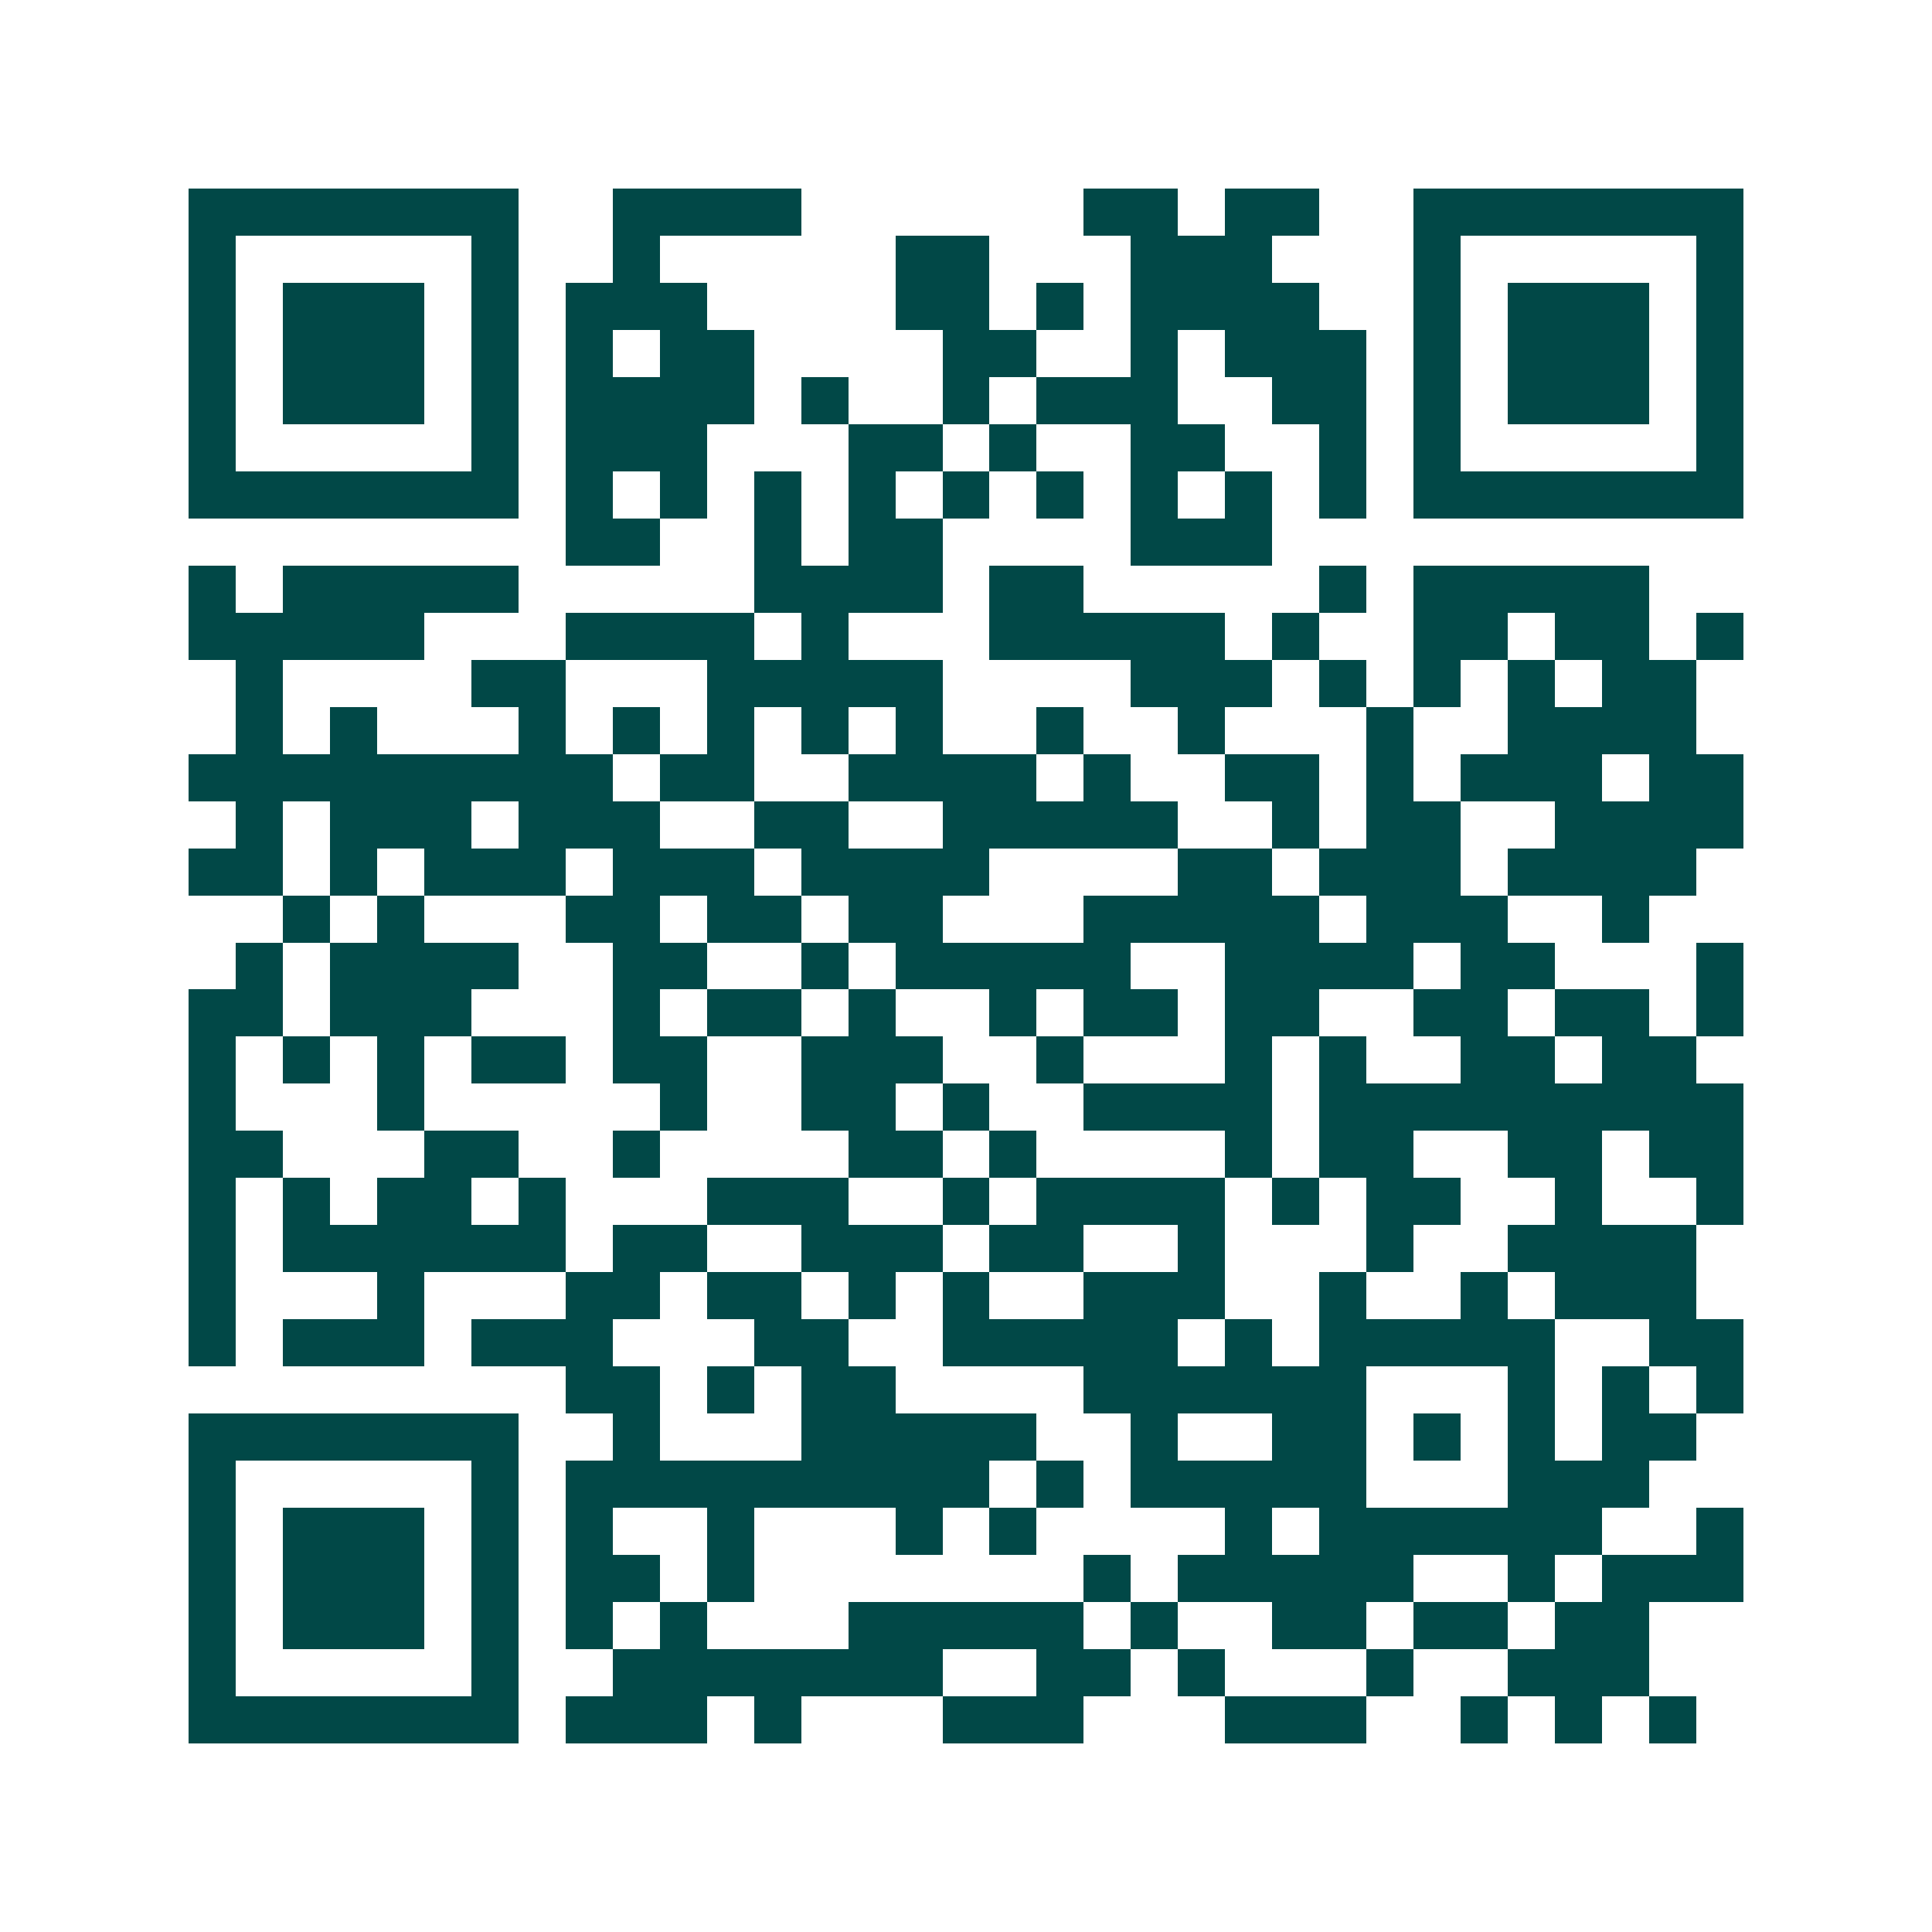 <svg xmlns="http://www.w3.org/2000/svg" width="200" height="200" viewBox="0 0 41 41" shape-rendering="crispEdges"><path fill="#ffffff" d="M0 0h41v41H0z"/><path stroke="#014847" d="M4 4.5h7m2 0h4m6 0h2m1 0h2m2 0h7M4 5.5h1m5 0h1m2 0h1m5 0h2m3 0h3m3 0h1m5 0h1M4 6.5h1m1 0h3m1 0h1m1 0h3m4 0h2m1 0h1m1 0h4m2 0h1m1 0h3m1 0h1M4 7.5h1m1 0h3m1 0h1m1 0h1m1 0h2m4 0h2m2 0h1m1 0h3m1 0h1m1 0h3m1 0h1M4 8.5h1m1 0h3m1 0h1m1 0h4m1 0h1m2 0h1m1 0h3m2 0h2m1 0h1m1 0h3m1 0h1M4 9.5h1m5 0h1m1 0h3m3 0h2m1 0h1m2 0h2m2 0h1m1 0h1m5 0h1M4 10.5h7m1 0h1m1 0h1m1 0h1m1 0h1m1 0h1m1 0h1m1 0h1m1 0h1m1 0h1m1 0h7M12 11.5h2m2 0h1m1 0h2m4 0h3M4 12.5h1m1 0h5m5 0h4m1 0h2m5 0h1m1 0h5M4 13.5h5m3 0h4m1 0h1m3 0h5m1 0h1m2 0h2m1 0h2m1 0h1M5 14.5h1m4 0h2m3 0h5m4 0h3m1 0h1m1 0h1m1 0h1m1 0h2M5 15.5h1m1 0h1m3 0h1m1 0h1m1 0h1m1 0h1m1 0h1m2 0h1m2 0h1m3 0h1m2 0h4M4 16.5h9m1 0h2m2 0h4m1 0h1m2 0h2m1 0h1m1 0h3m1 0h2M5 17.5h1m1 0h3m1 0h3m2 0h2m2 0h5m2 0h1m1 0h2m2 0h4M4 18.5h2m1 0h1m1 0h3m1 0h3m1 0h4m4 0h2m1 0h3m1 0h4M6 19.5h1m1 0h1m3 0h2m1 0h2m1 0h2m3 0h5m1 0h3m2 0h1M5 20.5h1m1 0h4m2 0h2m2 0h1m1 0h5m2 0h4m1 0h2m3 0h1M4 21.5h2m1 0h3m3 0h1m1 0h2m1 0h1m2 0h1m1 0h2m1 0h2m2 0h2m1 0h2m1 0h1M4 22.5h1m1 0h1m1 0h1m1 0h2m1 0h2m2 0h3m2 0h1m3 0h1m1 0h1m2 0h2m1 0h2M4 23.5h1m3 0h1m5 0h1m2 0h2m1 0h1m2 0h4m1 0h9M4 24.5h2m3 0h2m2 0h1m4 0h2m1 0h1m4 0h1m1 0h2m2 0h2m1 0h2M4 25.5h1m1 0h1m1 0h2m1 0h1m3 0h3m2 0h1m1 0h4m1 0h1m1 0h2m2 0h1m2 0h1M4 26.5h1m1 0h6m1 0h2m2 0h3m1 0h2m2 0h1m3 0h1m2 0h4M4 27.5h1m3 0h1m3 0h2m1 0h2m1 0h1m1 0h1m2 0h3m2 0h1m2 0h1m1 0h3M4 28.5h1m1 0h3m1 0h3m3 0h2m2 0h5m1 0h1m1 0h5m2 0h2M12 29.5h2m1 0h1m1 0h2m4 0h6m3 0h1m1 0h1m1 0h1M4 30.5h7m2 0h1m3 0h5m2 0h1m2 0h2m1 0h1m1 0h1m1 0h2M4 31.5h1m5 0h1m1 0h9m1 0h1m1 0h5m3 0h3M4 32.5h1m1 0h3m1 0h1m1 0h1m2 0h1m3 0h1m1 0h1m4 0h1m1 0h6m2 0h1M4 33.5h1m1 0h3m1 0h1m1 0h2m1 0h1m7 0h1m1 0h5m2 0h1m1 0h3M4 34.5h1m1 0h3m1 0h1m1 0h1m1 0h1m3 0h5m1 0h1m2 0h2m1 0h2m1 0h2M4 35.5h1m5 0h1m2 0h7m2 0h2m1 0h1m3 0h1m2 0h3M4 36.5h7m1 0h3m1 0h1m3 0h3m3 0h3m2 0h1m1 0h1m1 0h1"/></svg>
